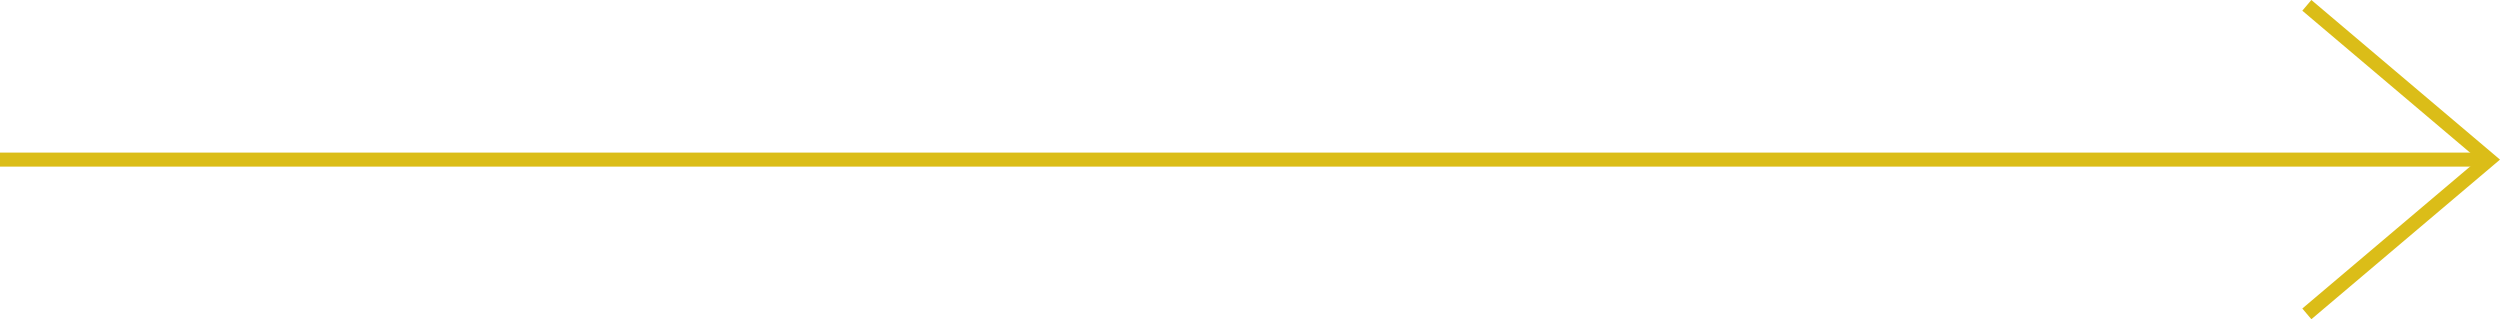 <svg xmlns="http://www.w3.org/2000/svg" width="356.548" height="45.527" viewBox="0 0 356.548 45.527">
  <g id="setaButão" transform="translate(0 0.763)">
    <line id="Linha_4" data-name="Linha 4" x2="355" transform="translate(0 22)" fill="none" stroke="#dbbd18" stroke-miterlimit="10" stroke-width="2"/>
    <path id="Caminho_6" data-name="Caminho 6" d="M758,947l26-22-26-22" transform="translate(-429 -903)" fill="none" stroke="#dbbd18" stroke-miterlimit="10" stroke-width="2"/>
  </g>
</svg>
